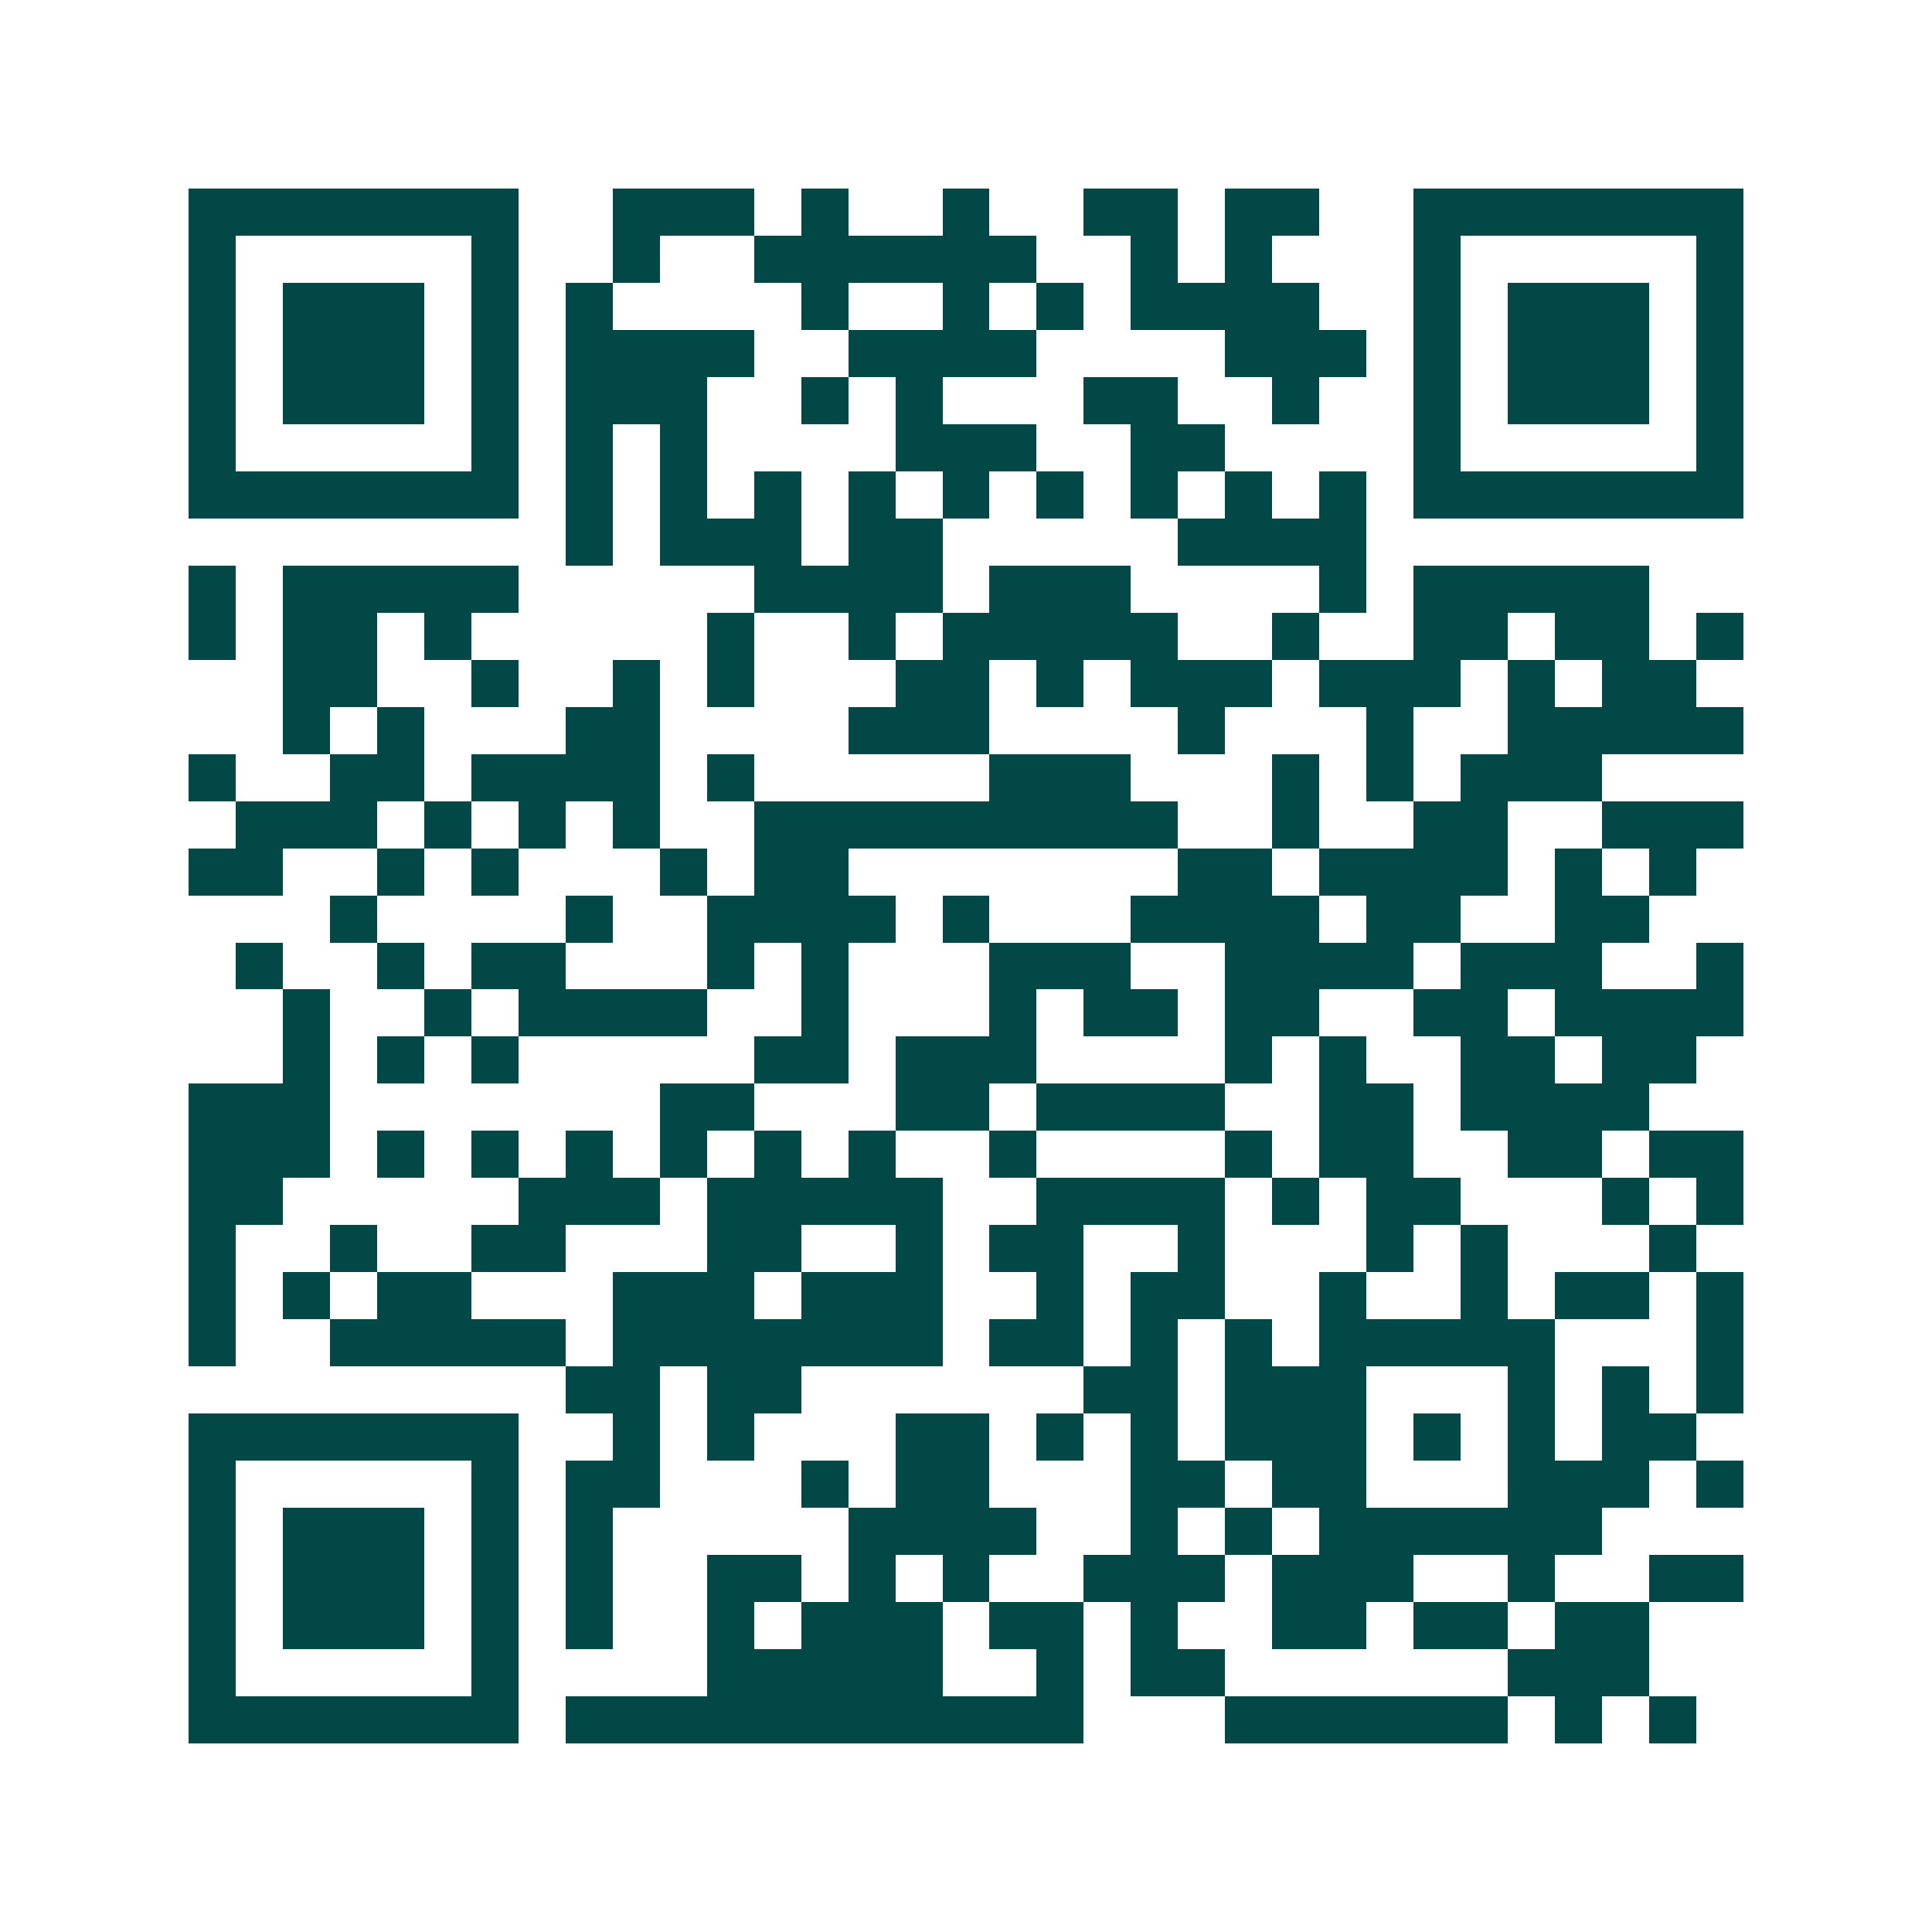 <svg xmlns="http://www.w3.org/2000/svg" width="200" height="200" viewBox="0 0 41 41" shape-rendering="crispEdges"><path fill="#ffffff" d="M0 0h41v41H0z"/><path stroke="#014847" d="M4 4.5h7m2 0h3m1 0h1m2 0h1m2 0h2m1 0h2m2 0h7M4 5.5h1m5 0h1m2 0h1m2 0h6m2 0h1m1 0h1m3 0h1m5 0h1M4 6.5h1m1 0h3m1 0h1m1 0h1m4 0h1m2 0h1m1 0h1m1 0h4m2 0h1m1 0h3m1 0h1M4 7.5h1m1 0h3m1 0h1m1 0h4m2 0h4m4 0h3m1 0h1m1 0h3m1 0h1M4 8.5h1m1 0h3m1 0h1m1 0h3m2 0h1m1 0h1m3 0h2m2 0h1m2 0h1m1 0h3m1 0h1M4 9.5h1m5 0h1m1 0h1m1 0h1m4 0h3m2 0h2m4 0h1m5 0h1M4 10.5h7m1 0h1m1 0h1m1 0h1m1 0h1m1 0h1m1 0h1m1 0h1m1 0h1m1 0h1m1 0h7M12 11.5h1m1 0h3m1 0h2m5 0h4M4 12.5h1m1 0h5m5 0h4m1 0h3m4 0h1m1 0h5M4 13.5h1m1 0h2m1 0h1m5 0h1m2 0h1m1 0h5m2 0h1m2 0h2m1 0h2m1 0h1M6 14.5h2m2 0h1m2 0h1m1 0h1m3 0h2m1 0h1m1 0h3m1 0h3m1 0h1m1 0h2M6 15.5h1m1 0h1m3 0h2m4 0h3m4 0h1m3 0h1m2 0h5M4 16.5h1m2 0h2m1 0h4m1 0h1m5 0h3m3 0h1m1 0h1m1 0h3M5 17.5h3m1 0h1m1 0h1m1 0h1m2 0h9m2 0h1m2 0h2m2 0h3M4 18.5h2m2 0h1m1 0h1m3 0h1m1 0h2m7 0h2m1 0h4m1 0h1m1 0h1M7 19.5h1m4 0h1m2 0h4m1 0h1m3 0h4m1 0h2m2 0h2M5 20.5h1m2 0h1m1 0h2m3 0h1m1 0h1m3 0h3m2 0h4m1 0h3m2 0h1M6 21.5h1m2 0h1m1 0h4m2 0h1m3 0h1m1 0h2m1 0h2m2 0h2m1 0h4M6 22.5h1m1 0h1m1 0h1m5 0h2m1 0h3m4 0h1m1 0h1m2 0h2m1 0h2M4 23.5h3m7 0h2m3 0h2m1 0h4m2 0h2m1 0h4M4 24.5h3m1 0h1m1 0h1m1 0h1m1 0h1m1 0h1m1 0h1m2 0h1m4 0h1m1 0h2m2 0h2m1 0h2M4 25.5h2m5 0h3m1 0h5m2 0h4m1 0h1m1 0h2m3 0h1m1 0h1M4 26.5h1m2 0h1m2 0h2m3 0h2m2 0h1m1 0h2m2 0h1m3 0h1m1 0h1m3 0h1M4 27.5h1m1 0h1m1 0h2m3 0h3m1 0h3m2 0h1m1 0h2m2 0h1m2 0h1m1 0h2m1 0h1M4 28.5h1m2 0h5m1 0h7m1 0h2m1 0h1m1 0h1m1 0h5m3 0h1M12 29.5h2m1 0h2m6 0h2m1 0h3m3 0h1m1 0h1m1 0h1M4 30.5h7m2 0h1m1 0h1m3 0h2m1 0h1m1 0h1m1 0h3m1 0h1m1 0h1m1 0h2M4 31.5h1m5 0h1m1 0h2m3 0h1m1 0h2m3 0h2m1 0h2m3 0h3m1 0h1M4 32.5h1m1 0h3m1 0h1m1 0h1m5 0h4m2 0h1m1 0h1m1 0h6M4 33.5h1m1 0h3m1 0h1m1 0h1m2 0h2m1 0h1m1 0h1m2 0h3m1 0h3m2 0h1m2 0h2M4 34.5h1m1 0h3m1 0h1m1 0h1m2 0h1m1 0h3m1 0h2m1 0h1m2 0h2m1 0h2m1 0h2M4 35.5h1m5 0h1m4 0h5m2 0h1m1 0h2m6 0h3M4 36.5h7m1 0h11m3 0h6m1 0h1m1 0h1"/></svg>
